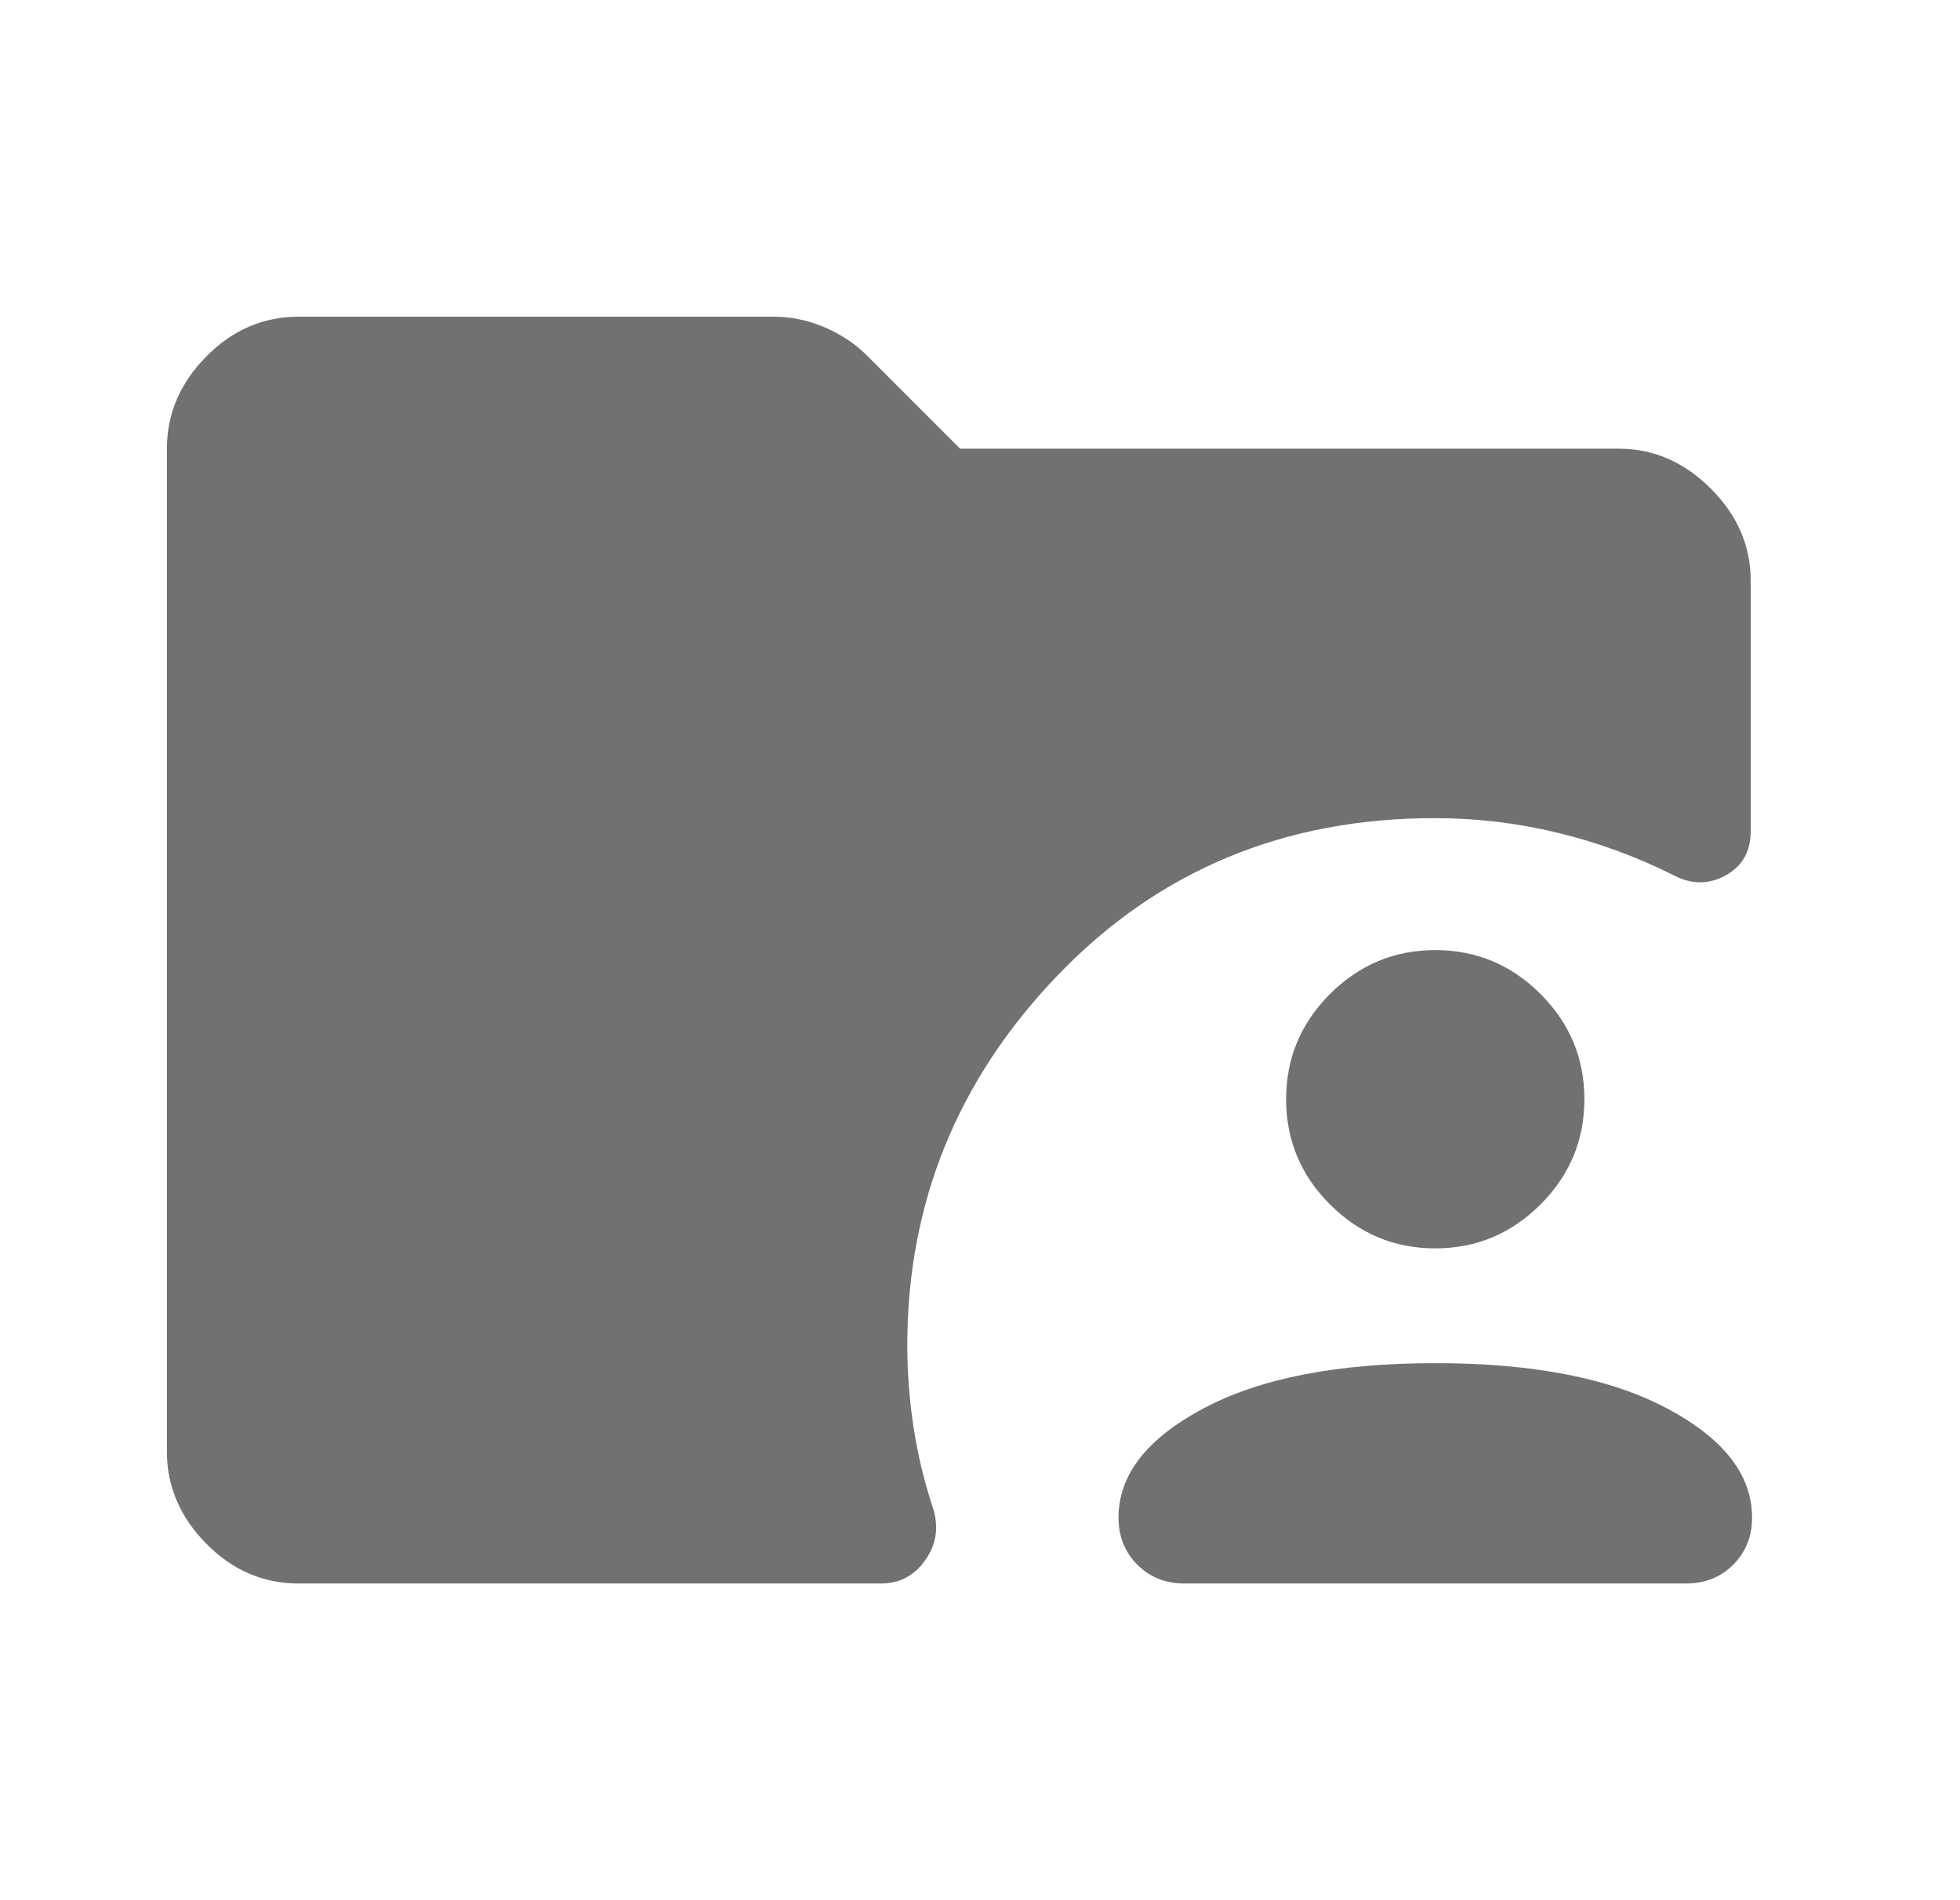 <svg width="33" height="32" viewBox="0 0 33 32" fill="none" xmlns="http://www.w3.org/2000/svg">
<path d="M5.032 26.667C4.432 26.667 3.911 26.443 3.471 25.994C3.03 25.547 2.81 25.03 2.81 24.445V7.556C2.81 6.971 3.03 6.454 3.471 6.006C3.911 5.558 4.432 5.333 5.032 5.333H13.021C13.317 5.333 13.604 5.393 13.882 5.511C14.16 5.63 14.399 5.789 14.599 5.989L16.165 7.556H27.254C27.839 7.556 28.356 7.78 28.804 8.228C29.252 8.676 29.476 9.193 29.476 9.778V14C29.476 14.341 29.334 14.589 29.049 14.745C28.763 14.9 28.469 14.896 28.165 14.733C27.543 14.422 26.895 14.185 26.221 14.023C25.547 13.859 24.858 13.778 24.154 13.778C21.621 13.778 19.508 14.658 17.815 16.417C16.123 18.176 15.276 20.256 15.276 22.656C15.276 23.122 15.312 23.584 15.382 24.039C15.452 24.495 15.558 24.937 15.699 25.367C15.81 25.693 15.773 25.991 15.587 26.261C15.402 26.532 15.15 26.667 14.832 26.667H5.032ZM19.943 26.667C19.625 26.667 19.36 26.561 19.149 26.35C18.938 26.139 18.832 25.874 18.832 25.556C18.832 24.837 19.31 24.224 20.265 23.717C21.221 23.209 22.521 22.956 24.165 22.956C25.81 22.956 27.11 23.209 28.065 23.717C29.021 24.224 29.499 24.837 29.499 25.556C29.499 25.874 29.393 26.139 29.182 26.35C28.971 26.561 28.706 26.667 28.387 26.667H19.943ZM24.165 21.023C23.476 21.023 22.886 20.776 22.393 20.284C21.9 19.791 21.654 19.2 21.654 18.511C21.654 17.822 21.9 17.232 22.393 16.739C22.886 16.247 23.476 16 24.165 16C24.854 16 25.445 16.247 25.937 16.739C26.43 17.232 26.676 17.822 26.676 18.511C26.676 19.2 26.43 19.791 25.937 20.284C25.445 20.776 24.854 21.023 24.165 21.023Z" fill="#717171"/>
</svg>
